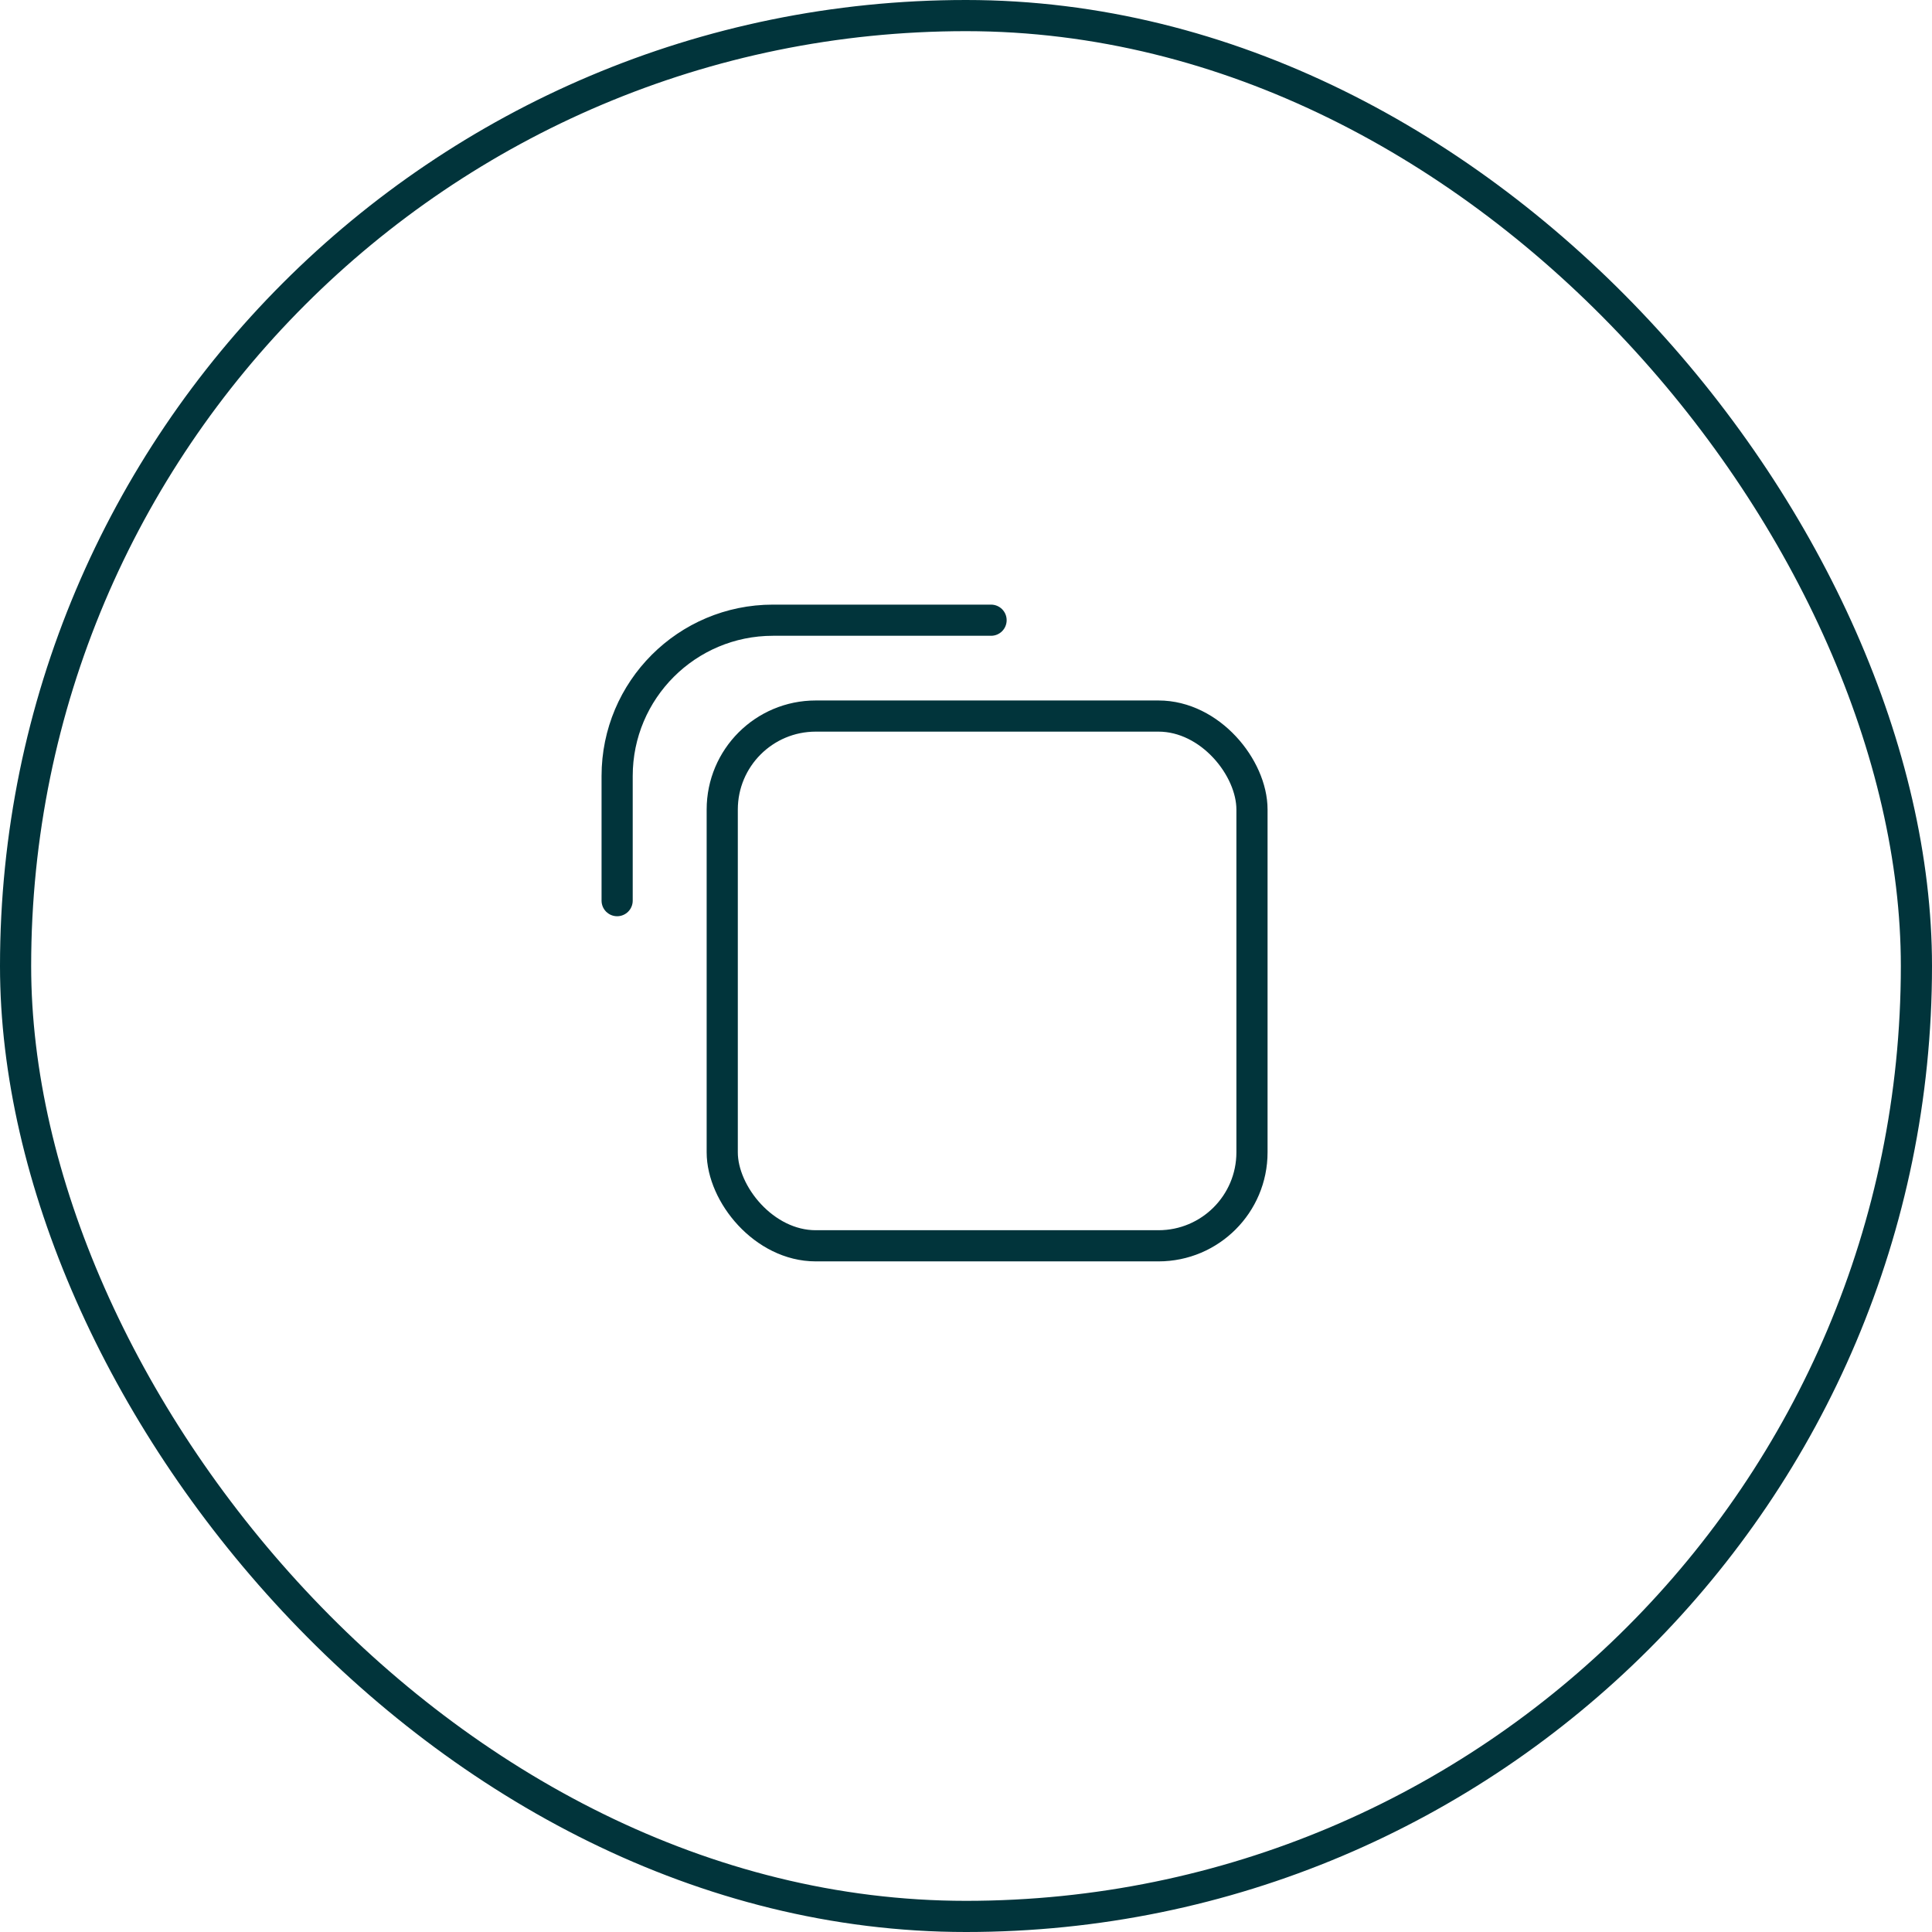 <svg width="124" height="124" viewBox="0 0 124 124" fill="none" xmlns="http://www.w3.org/2000/svg">
<rect x="1" y="1" width="122" height="122" rx="61" stroke="#01343B" stroke-width="2"/>
<path d="M63.609 39.806H49.609C44.087 39.806 39.609 44.283 39.609 49.806V57.806" stroke="#01343B" stroke-width="2" stroke-linecap="round" stroke-linejoin="round"/>
<rect x="46.355" y="45.958" width="34" height="34" rx="6" stroke="#01343B" stroke-width="2"/>
</svg>
